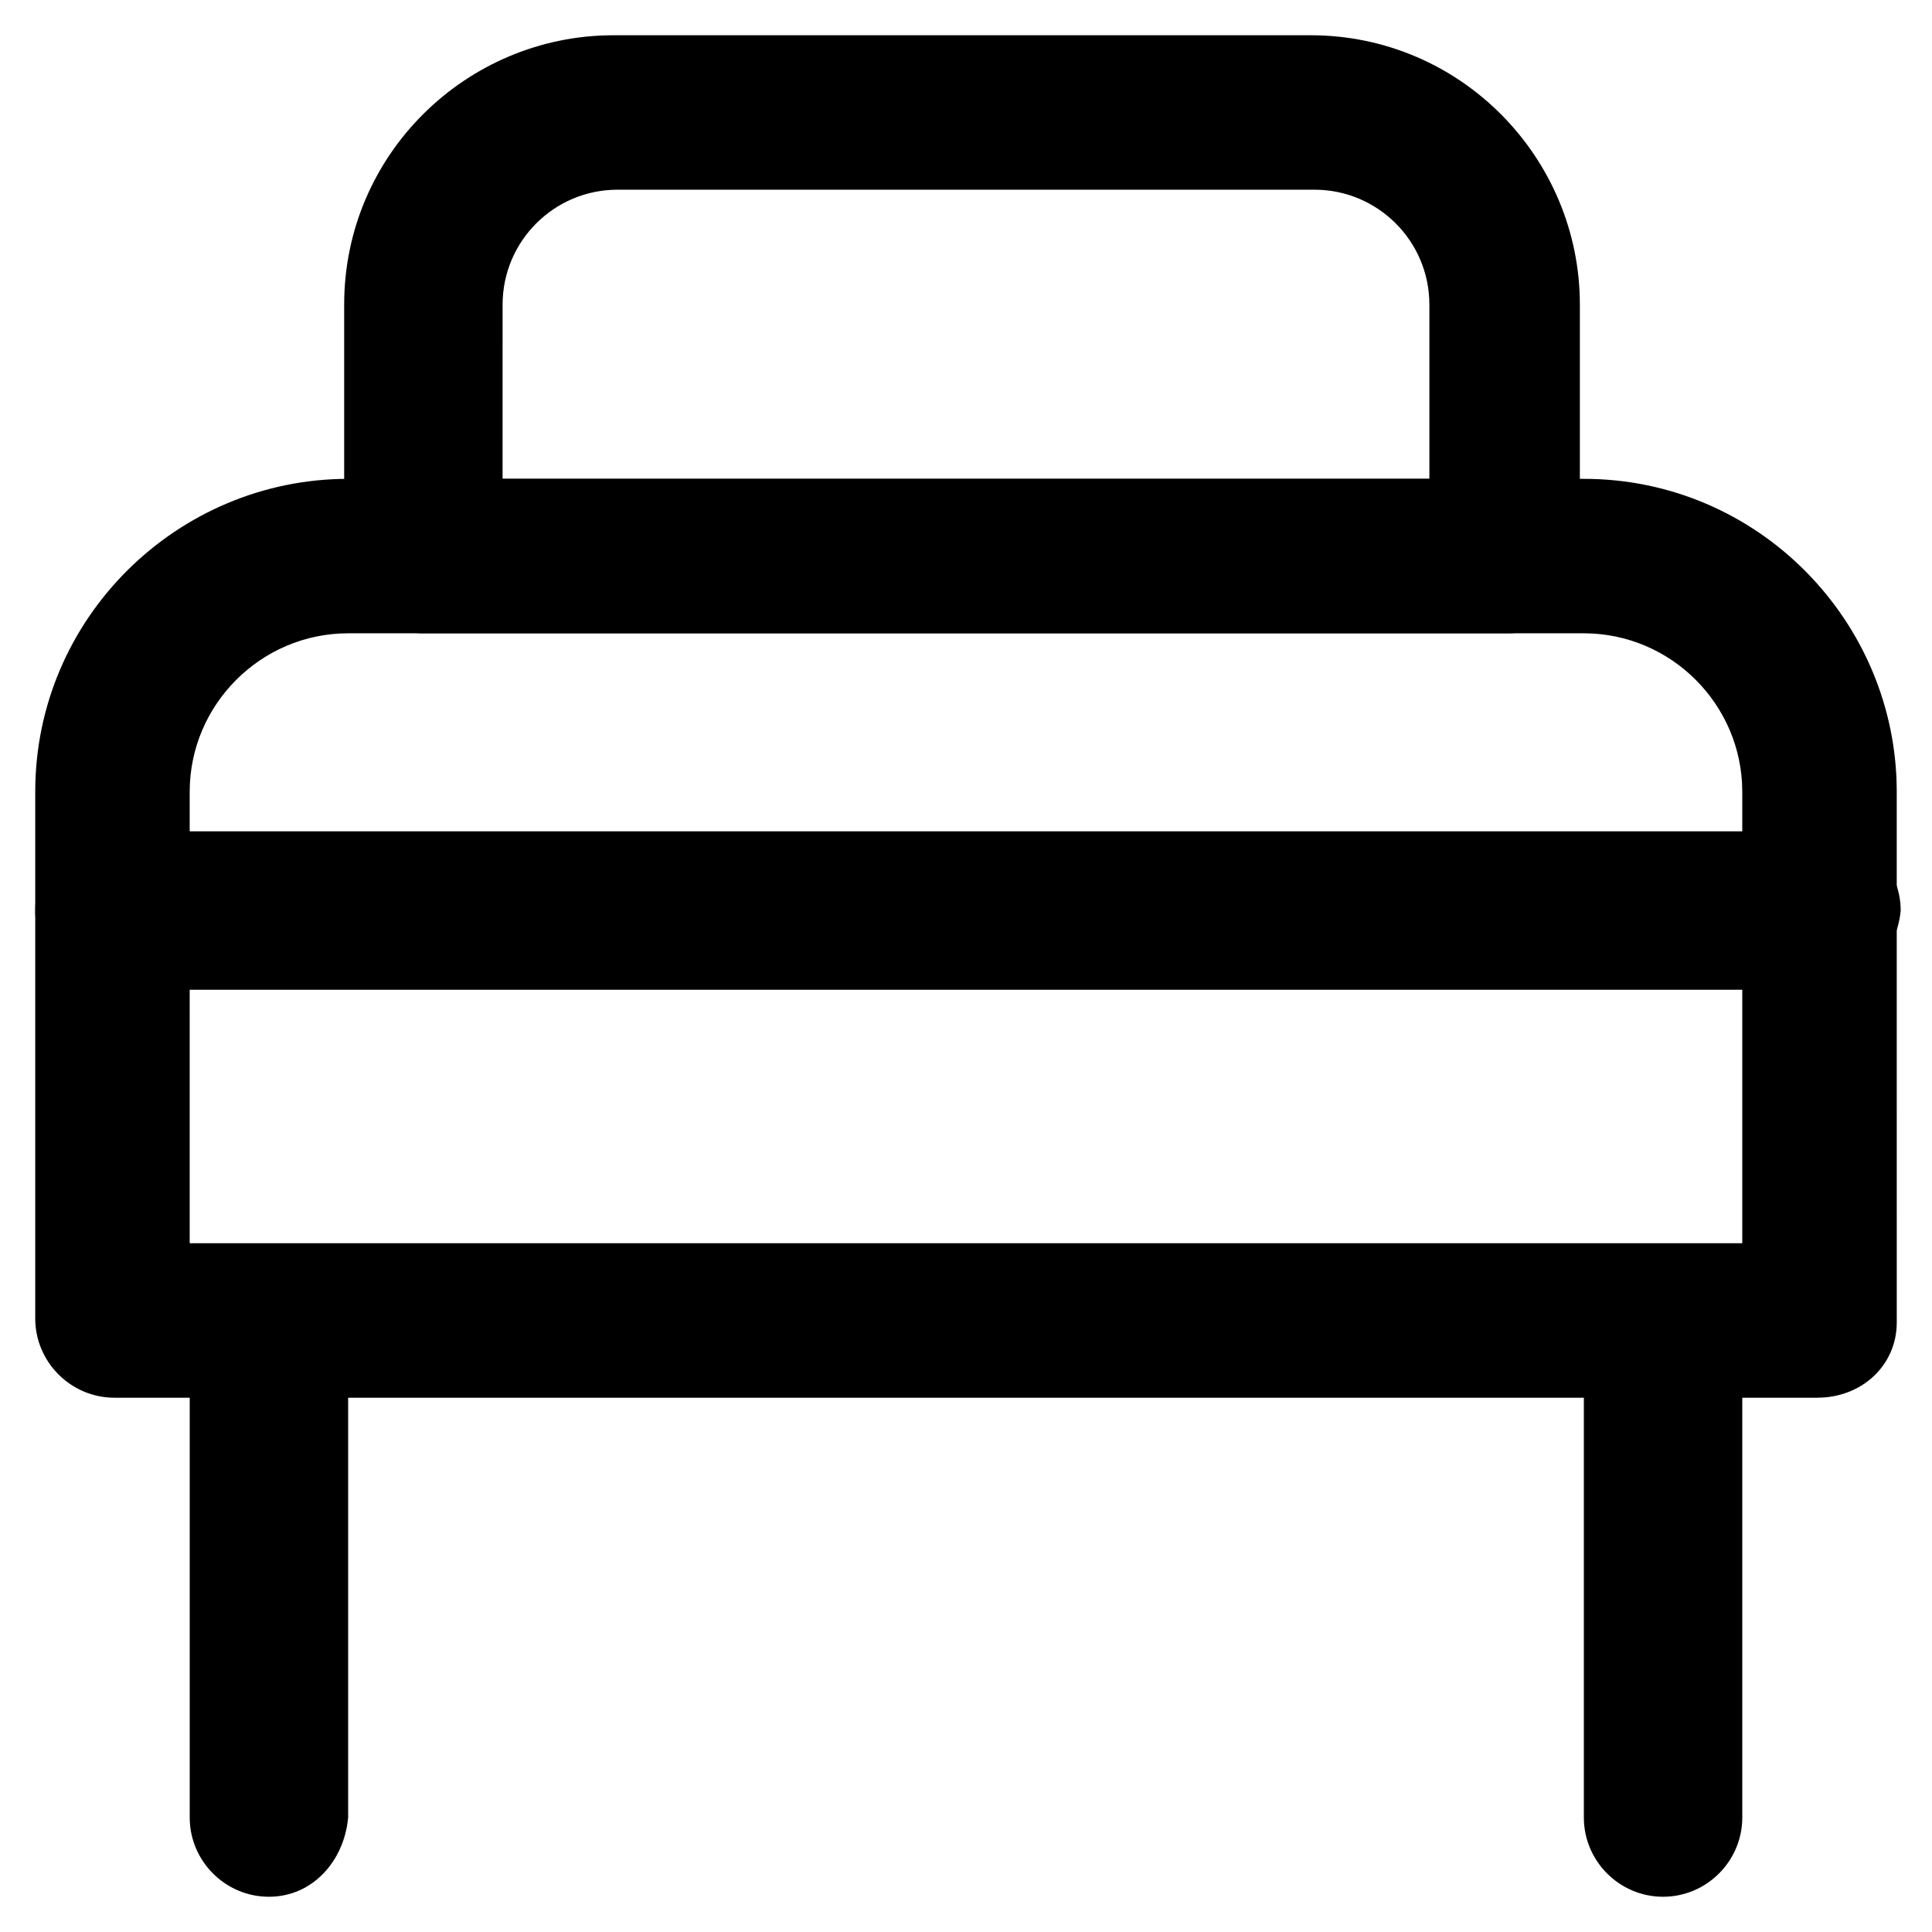 <?xml version="1.0" encoding="UTF-8"?>
<!-- Uploaded to: SVG Repo, www.svgrepo.com, Generator: SVG Repo Mixer Tools -->
<svg fill="#000000" width="800px" height="800px" version="1.1" viewBox="144 144 512 512" xmlns="http://www.w3.org/2000/svg">
 <g>
  <path d="m625.66 514.41h-451.33c-11.547 0-20.992-9.445-20.992-20.992v-139.6c0-46.184 37.785-82.918 82.918-82.918h327.48c46.184 0 82.918 37.785 82.918 82.918l0.004 140.64c0 11.547-9.449 19.945-20.992 19.945zm-431.39-40.934h411.45v-119.66c0-23.09-18.895-41.984-41.984-41.984h-327.48c-23.09 0-41.984 18.895-41.984 41.984z"/>
  <path d="m543.79 311.83h-287.59c-11.547 0-20.992-9.445-20.992-20.992v-66.125c0-39.887 32.539-71.371 71.371-71.371h184.73c39.887 0 71.371 32.539 71.371 71.371v66.125c1.055 11.547-8.395 20.992-18.891 20.992zm-266.6-40.934h245.61v-46.184c0-16.793-13.645-30.438-30.438-30.438h-184.73c-16.793 0-30.438 13.645-30.438 30.438z"/>
  <path d="m215.27 646.66c-11.547 0-20.992-9.445-20.992-20.992v-124.9c0-11.547 9.445-20.992 20.992-20.992s20.992 9.445 20.992 20.992v124.9c-1.051 11.543-9.449 20.992-20.992 20.992z"/>
  <path d="m584.73 646.66c-11.547 0-20.992-9.445-20.992-20.992v-124.9c0-11.547 9.445-20.992 20.992-20.992s20.992 9.445 20.992 20.992v124.9c0 11.543-9.449 20.992-20.992 20.992z"/>
  <path d="m625.66 406.3h-451.33c-11.547 0-20.992-9.445-20.992-20.992 0-11.547 9.445-20.992 20.992-20.992h452.38c11.547 0 20.992 9.445 20.992 20.992-1.047 11.547-10.496 20.992-22.039 20.992z"/>
 </g>
</svg>
